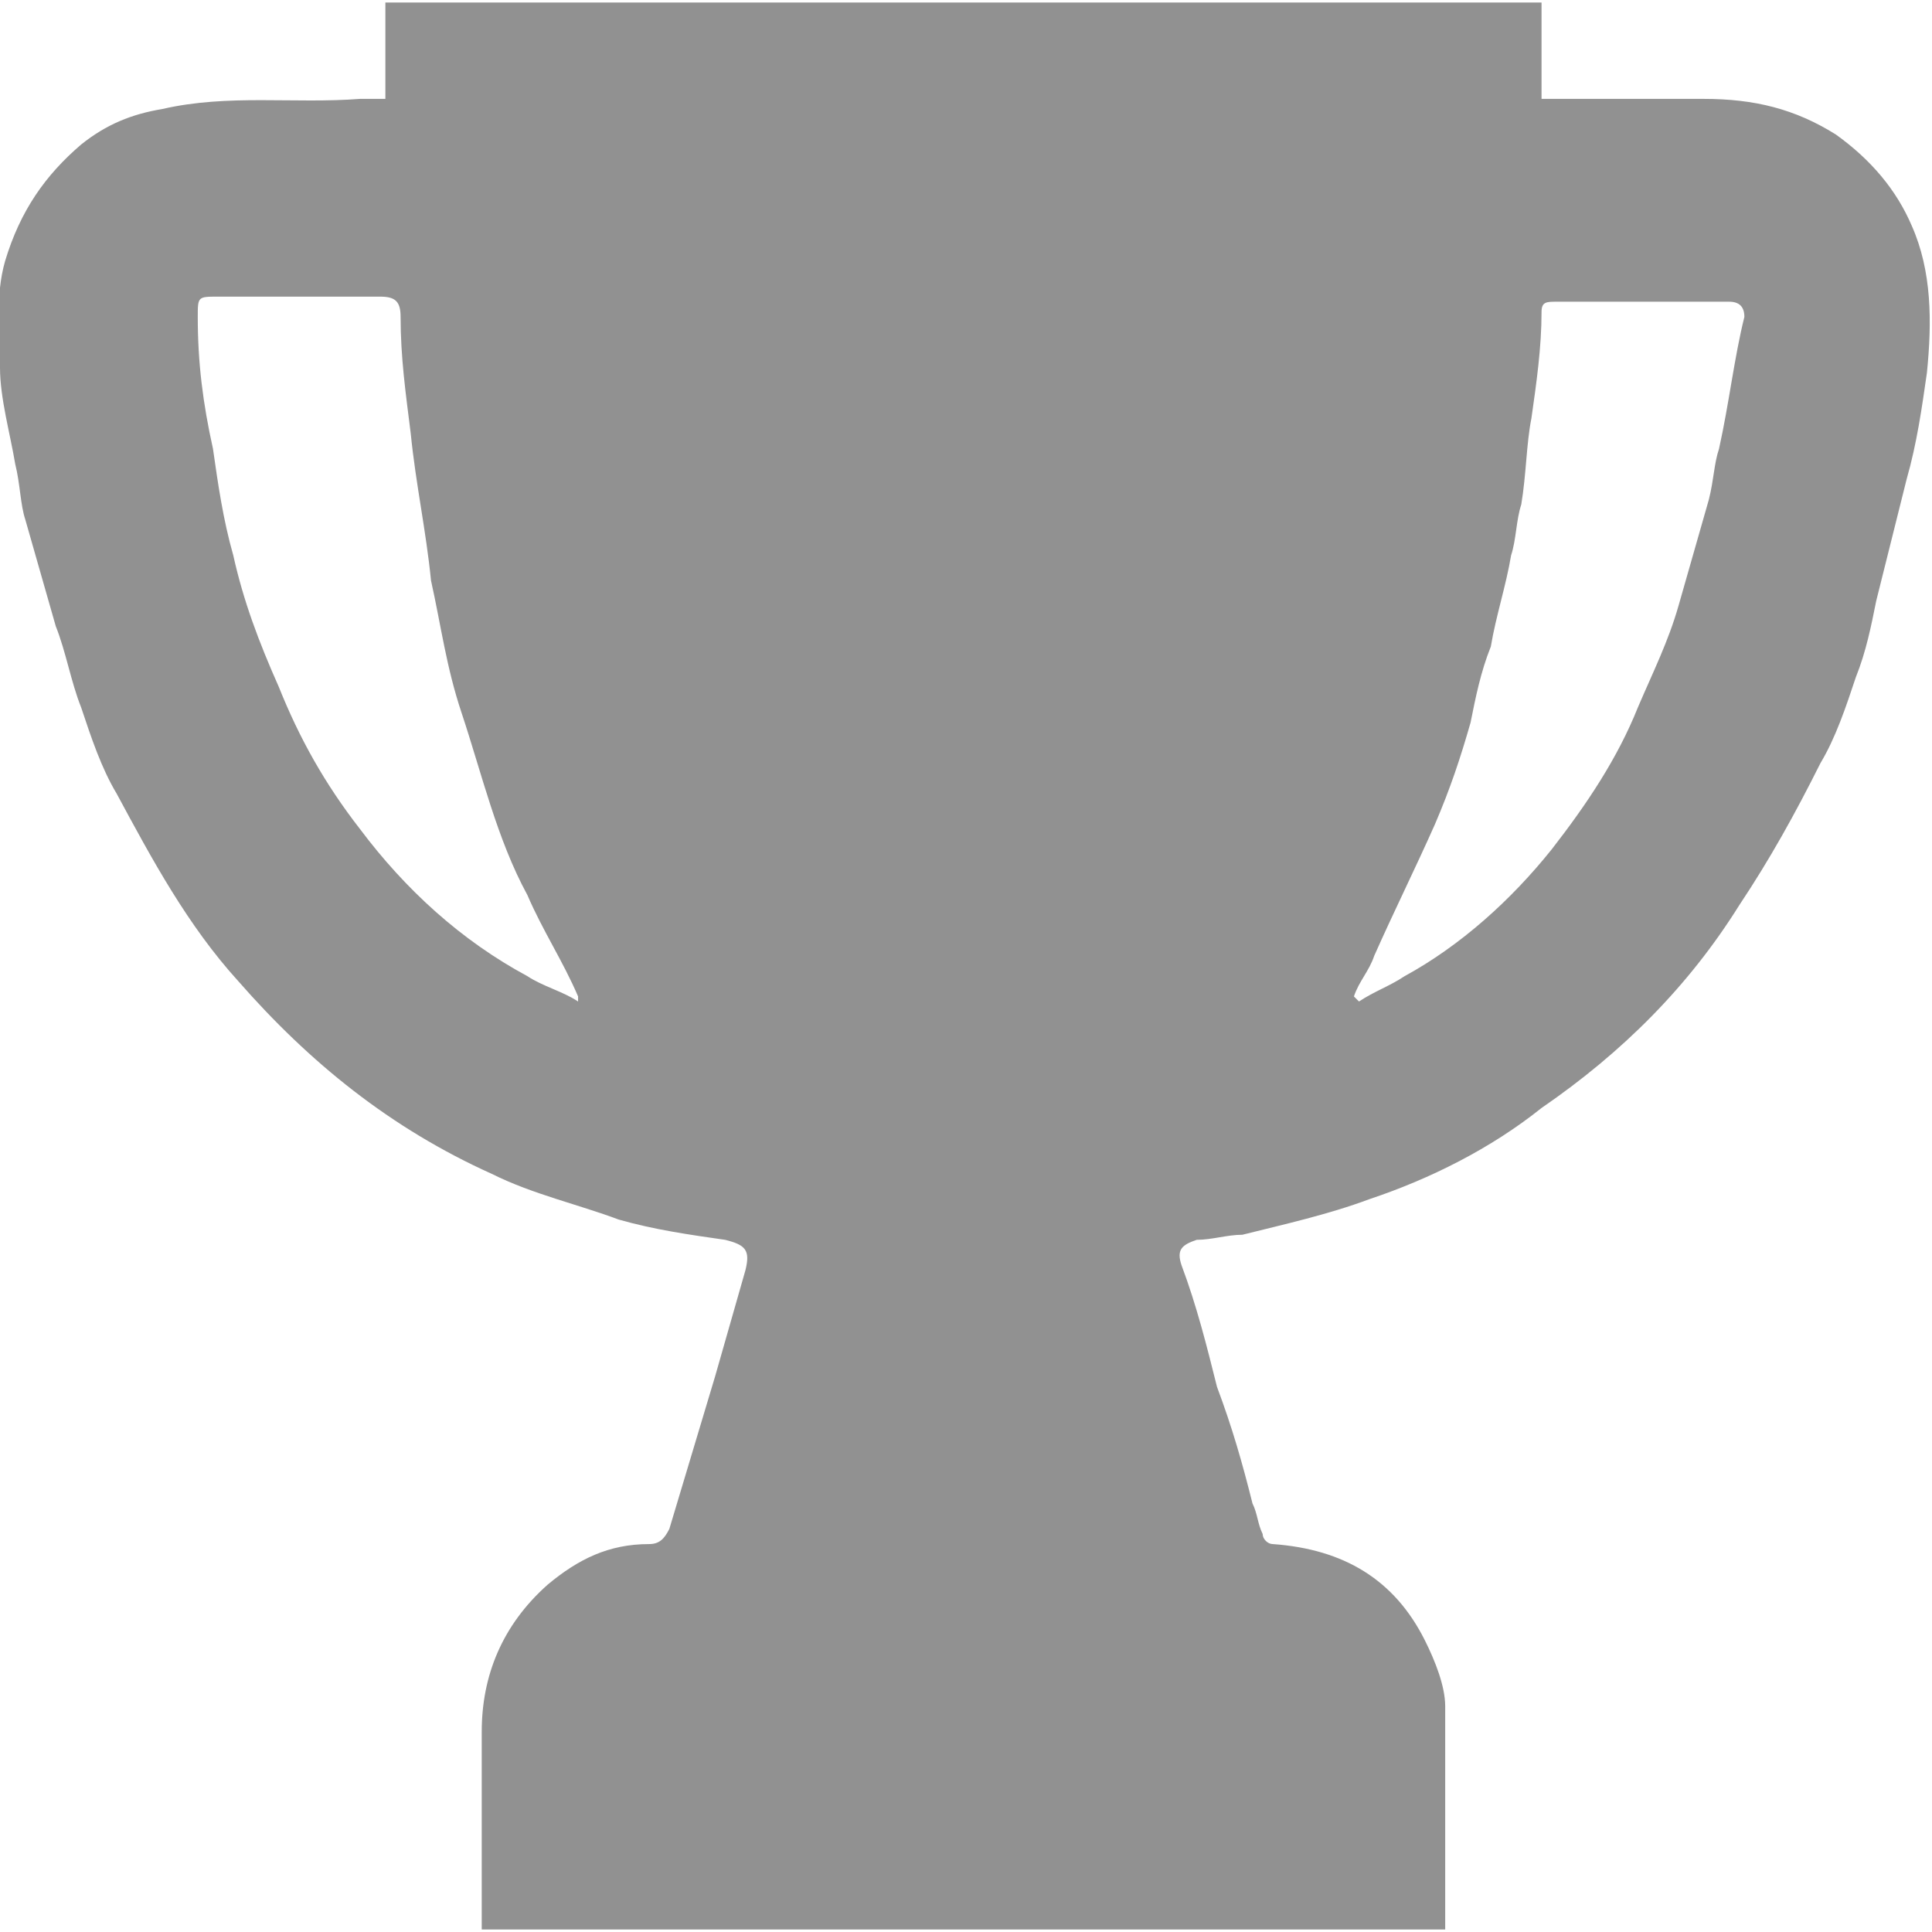 <svg xmlns="http://www.w3.org/2000/svg" width="38" height="38" viewBox="0 0 38.1 38"><path fill="#919191" d="M37.7 4.4c-.3-.7-.8-1.3-1.5-1.8-.8-.5-1.6-.7-2.6-.7H30.4V0H7.6v1.9h-.5c-1.3.1-2.6-.1-3.9.2-.6.1-1.1.3-1.6.7C.9 3.4.4 4.1.1 5.1c-.2.7-.1 1.4-.1 2.1 0 .6.2 1.3.3 1.9.1.4.1.8.2 1.1l.6 2.1c.2.5.3 1.1.5 1.6.2.6.4 1.2.7 1.7.7 1.3 1.4 2.6 2.4 3.7 1.4 1.6 3 2.9 5 3.8.8.4 1.7.6 2.5.9.7.2 1.4.3 2.1.4.4.1.5.2.4.6l-.6 2.1-.9 3c-.1.2-.2.3-.4.3-.8 0-1.4.3-2 .8-.9.8-1.3 1.8-1.3 2.9V38h19v-4.4c0-.4-.2-.9-.4-1.3-.6-1.2-1.6-1.8-3-1.9-.1 0-.2-.1-.2-.2-.1-.2-.1-.4-.2-.6-.2-.8-.4-1.5-.7-2.3-.2-.8-.4-1.6-.7-2.4-.1-.3 0-.4.3-.5.3 0 .6-.1.9-.1.8-.2 1.7-.4 2.5-.7 1.2-.4 2.4-1 3.4-1.8 1.6-1.1 2.9-2.4 3.9-4 .6-.9 1.1-1.8 1.6-2.8.3-.5.5-1.1.7-1.7.2-.5.3-1 .4-1.5l.6-2.4c.2-.7.3-1.4.4-2.1.1-1 .1-2-.3-2.9zM11.4 19.7c-.3-.2-.7-.3-1-.5-1.3-.7-2.4-1.7-3.3-2.9-.7-.9-1.2-1.8-1.6-2.8-.4-.9-.7-1.7-.9-2.6-.2-.7-.3-1.4-.4-2.1-.2-.9-.3-1.7-.3-2.6 0-.4 0-.4.4-.4h3.2c.3 0 .4.1.4.4 0 .8.1 1.5.2 2.3.1 1 .3 1.9.4 2.9.2.9.3 1.7.6 2.6.4 1.2.7 2.5 1.3 3.6.3.7.7 1.3 1 2v.1zM33.9 8.8c-.1.3-.1.6-.2 1l-.6 2.1c-.2.7-.5 1.3-.8 2-.4 1-1 1.9-1.7 2.8-.8 1-1.8 1.9-2.9 2.5-.3.2-.6.3-.9.5l-.1-.1c.1-.3.3-.5.4-.8.4-.9.8-1.7 1.2-2.6.3-.7.5-1.3.7-2 .1-.5.2-1 .4-1.5.1-.6.3-1.2.4-1.8.1-.3.1-.7.2-1 .1-.6.1-1.2.2-1.7.1-.7.2-1.4.2-2.1 0-.2.1-.2.3-.2h3.4c.2 0 .3.1.3.3-.2.8-.3 1.7-.5 2.6z"></path></svg>